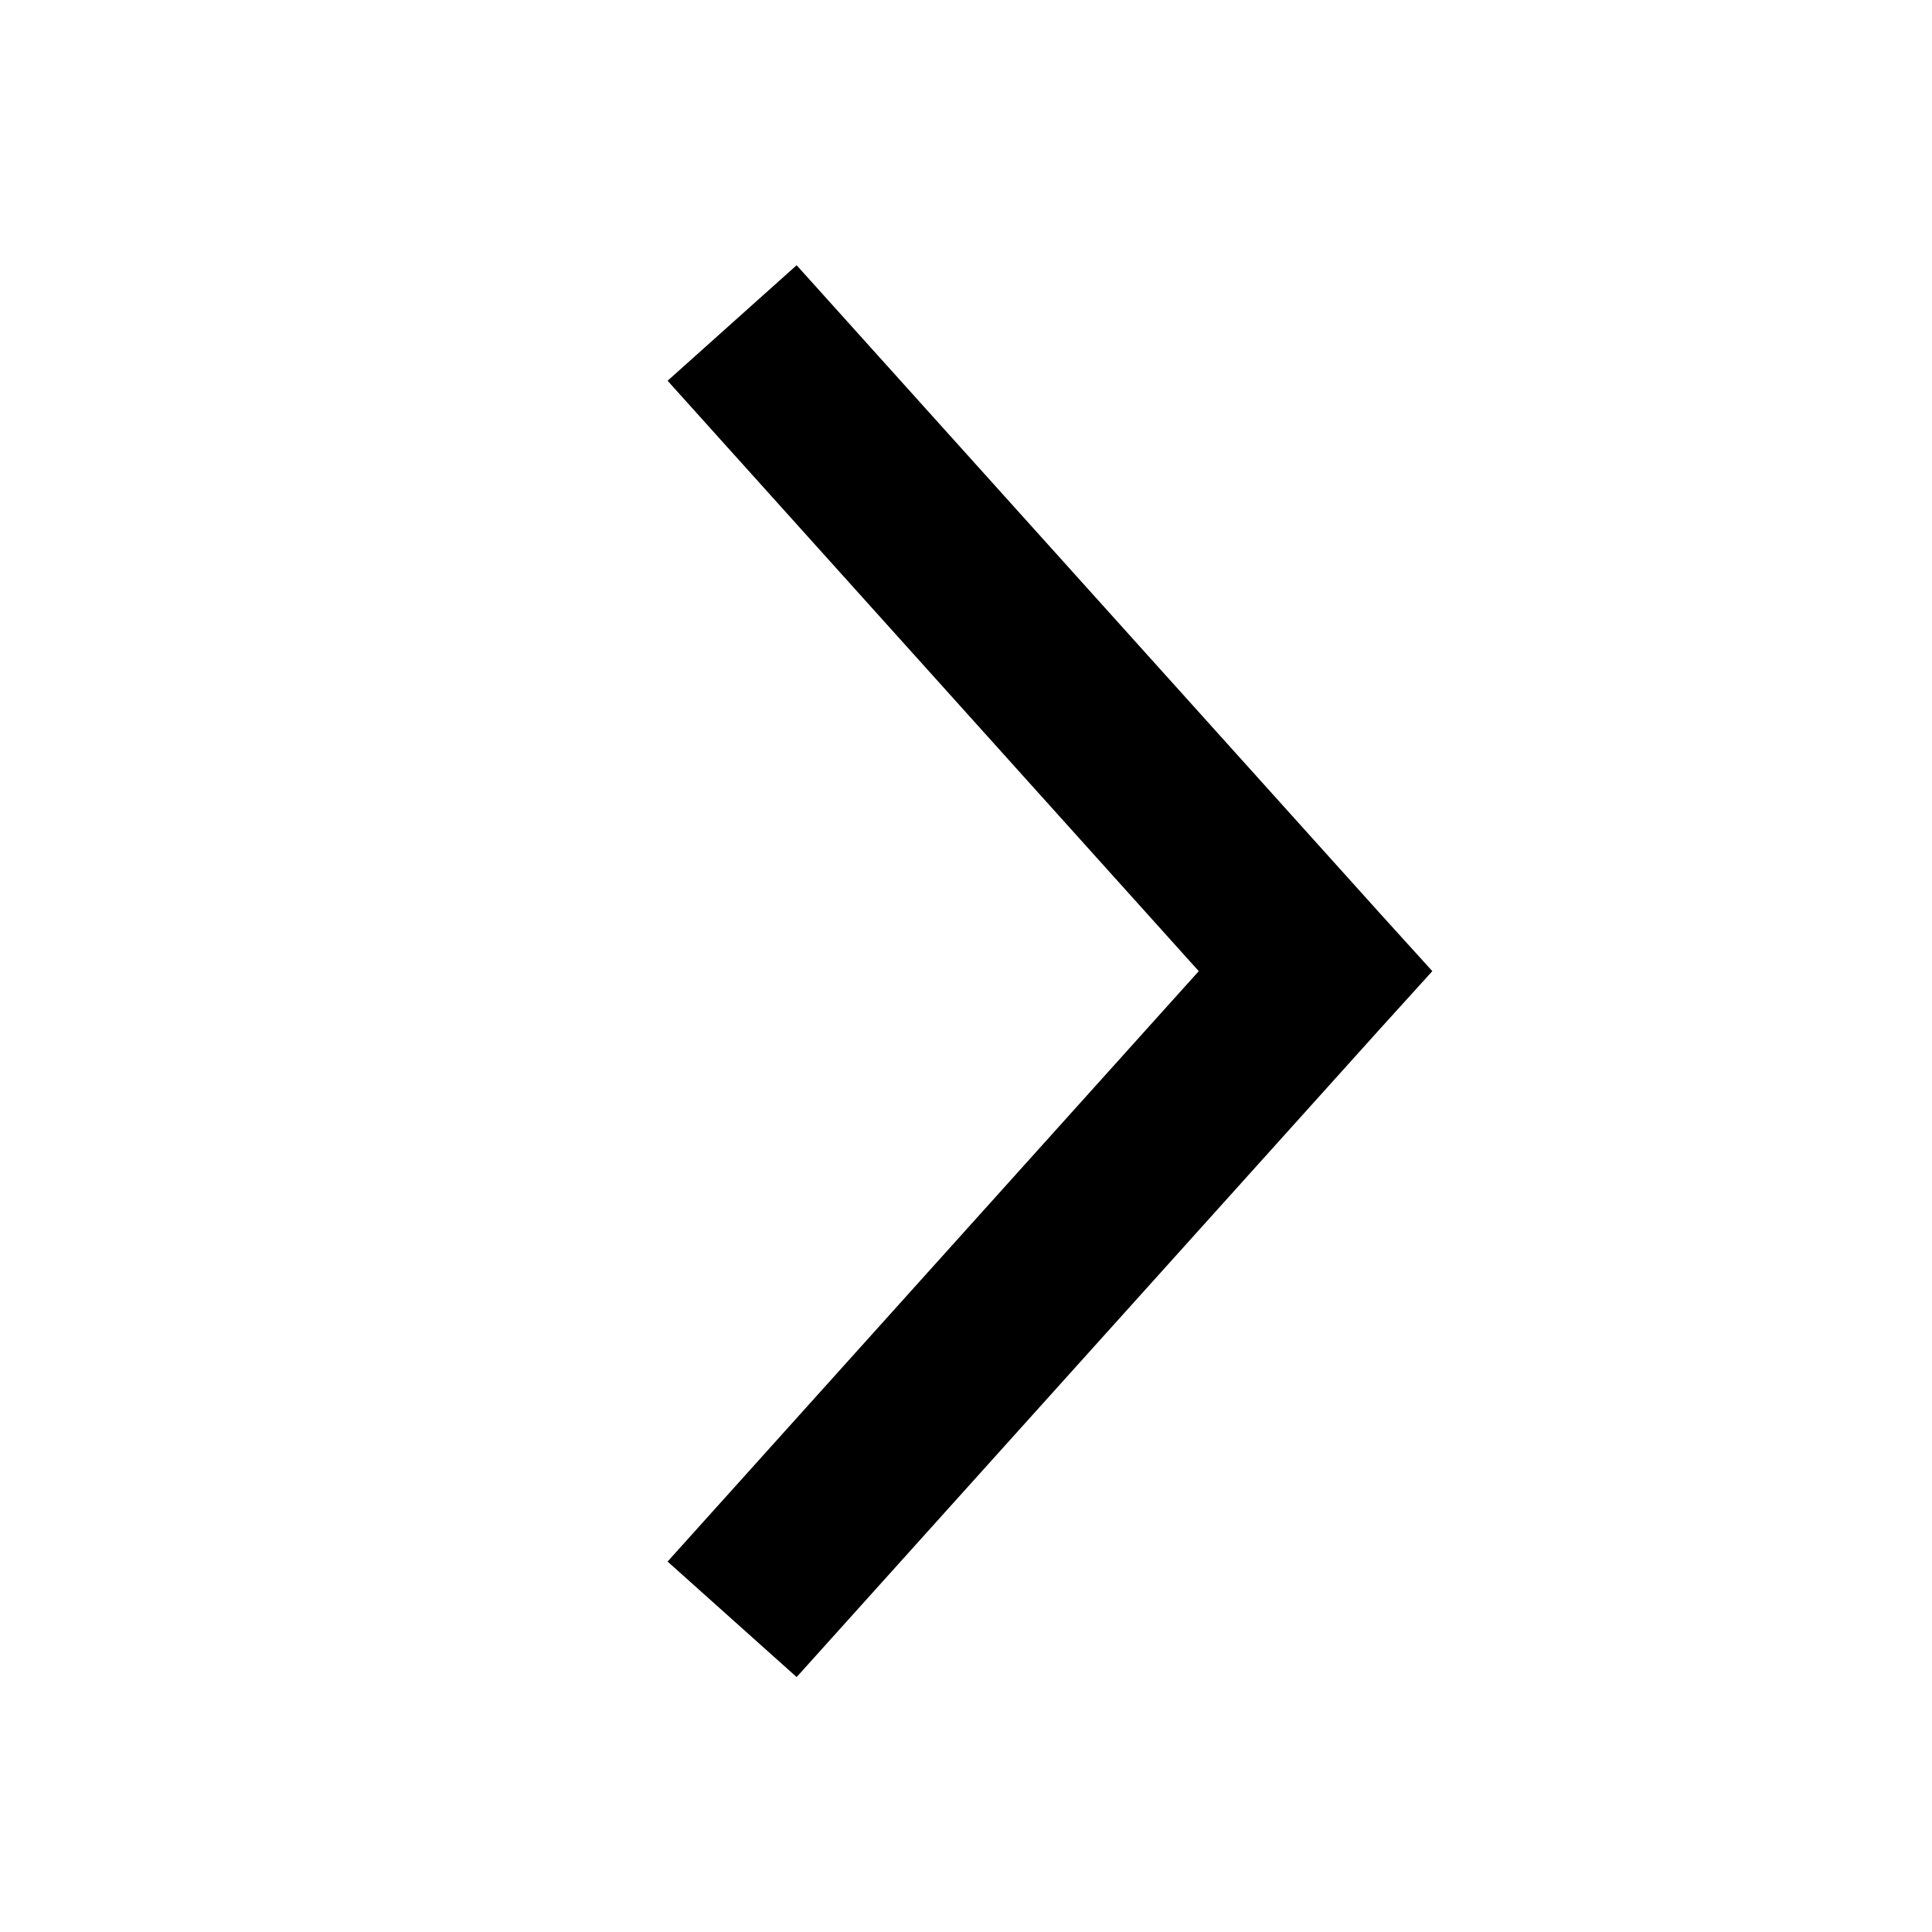 <svg width="24" height="24" viewBox="0 0 24 24" fill="none" xmlns="http://www.w3.org/2000/svg">
<path d="M17.118 12.064L16.77 11.68L9.858 4L9 4.768L15.564 12.064L9 19.36L9.858 20.128L16.77 12.448L17.118 12.064Z" fill="black" stroke="black"/>
</svg>
